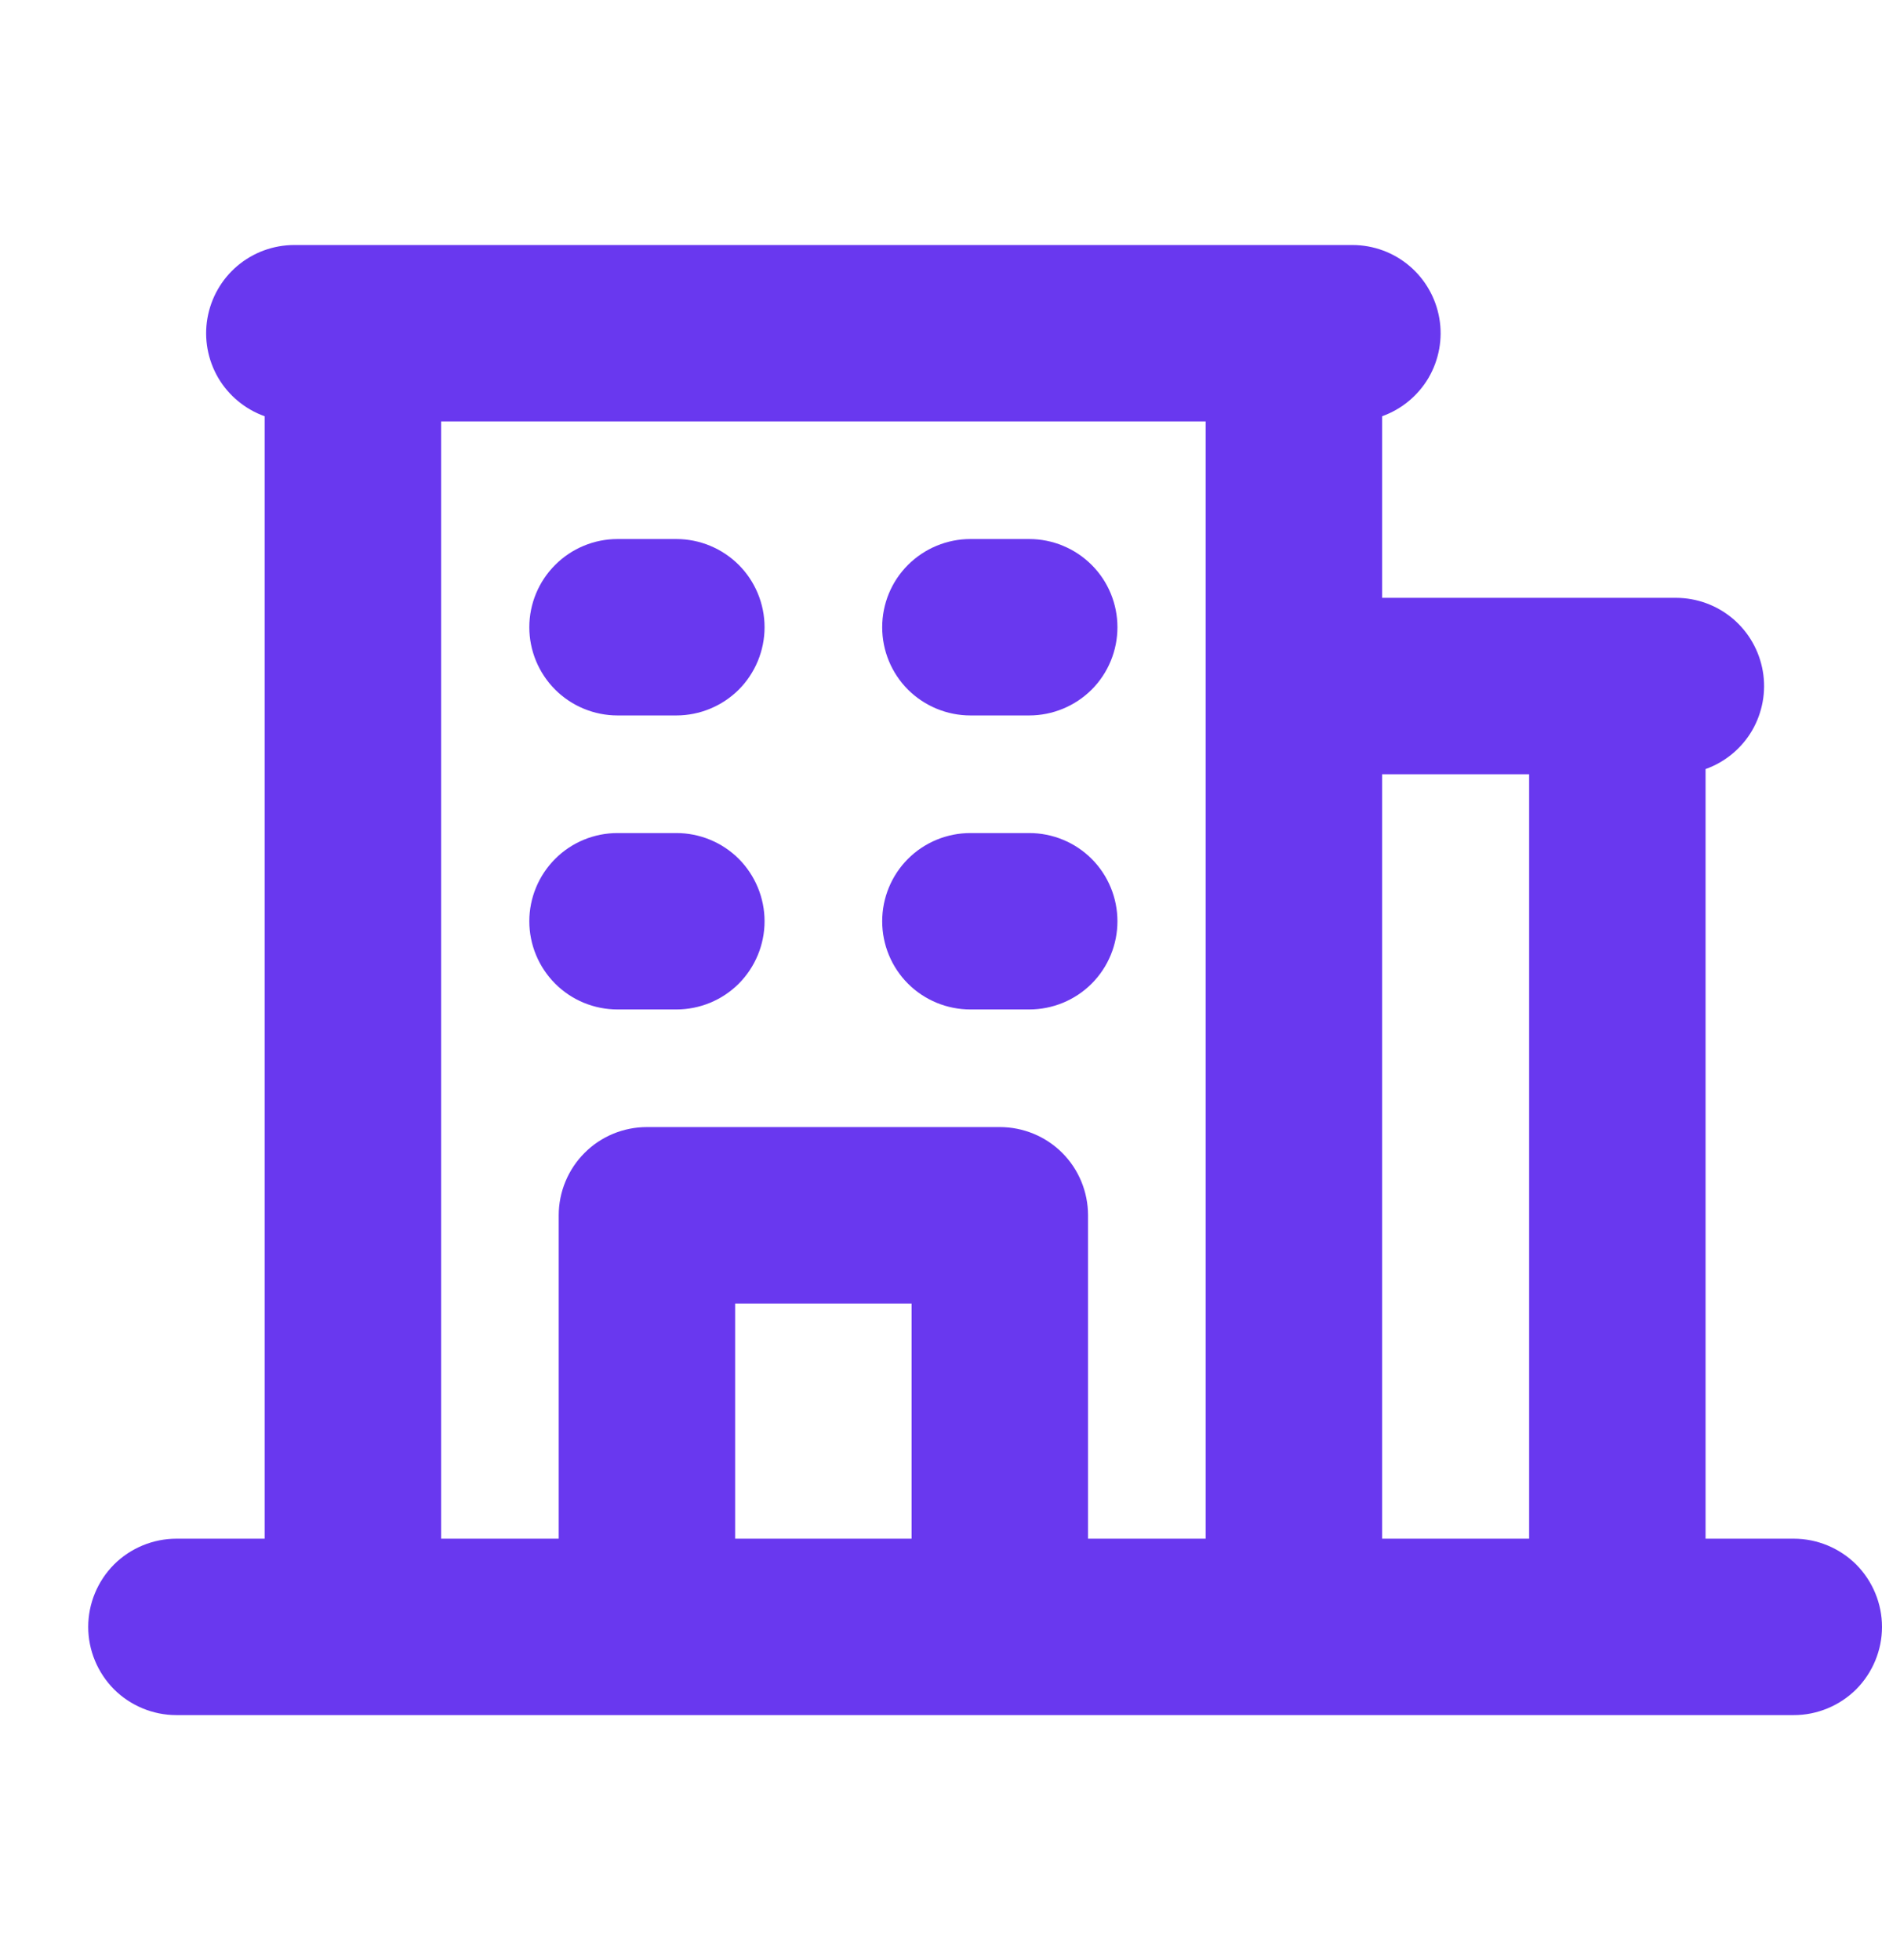 <svg width="24" height="25" viewBox="0 0 24 25" fill="none" xmlns="http://www.w3.org/2000/svg">
<g id="BuildingOffice">
<path id="Vector" d="M22.875 19.625H21.75V9.809C21.999 9.72 22.209 9.546 22.343 9.318C22.476 9.089 22.525 8.821 22.48 8.56C22.435 8.299 22.3 8.062 22.098 7.891C21.896 7.72 21.64 7.626 21.375 7.625H17.625V5.309C17.874 5.22 18.084 5.046 18.218 4.818C18.351 4.589 18.4 4.321 18.355 4.06C18.31 3.799 18.175 3.562 17.973 3.391C17.771 3.22 17.515 3.126 17.25 3.125H3.75C3.485 3.126 3.229 3.22 3.027 3.391C2.825 3.562 2.69 3.799 2.645 4.06C2.6 4.321 2.649 4.589 2.782 4.818C2.916 5.046 3.126 5.22 3.375 5.309V19.625H2.25C1.952 19.625 1.665 19.744 1.454 19.954C1.244 20.166 1.125 20.452 1.125 20.75C1.125 21.048 1.244 21.334 1.454 21.546C1.665 21.756 1.952 21.875 2.25 21.875H22.875C23.173 21.875 23.459 21.756 23.671 21.546C23.881 21.334 24 21.048 24 20.75C24 20.452 23.881 20.166 23.671 19.954C23.459 19.744 23.173 19.625 22.875 19.625ZM19.5 9.875V19.625H17.625V9.875H19.5ZM5.625 5.375H15.375V19.625H13.875V15.5C13.875 15.202 13.757 14.915 13.546 14.704C13.335 14.493 13.048 14.375 12.75 14.375H8.25C7.952 14.375 7.665 14.493 7.455 14.704C7.244 14.915 7.125 15.202 7.125 15.5V19.625H5.625V5.375ZM11.625 19.625H9.375V16.625H11.625V19.625ZM6.75 8C6.75 7.702 6.869 7.415 7.08 7.205C7.29 6.994 7.577 6.875 7.875 6.875H8.625C8.923 6.875 9.21 6.994 9.421 7.205C9.631 7.415 9.75 7.702 9.75 8C9.75 8.298 9.631 8.585 9.421 8.796C9.21 9.006 8.923 9.125 8.625 9.125H7.875C7.577 9.125 7.29 9.006 7.08 8.796C6.869 8.585 6.75 8.298 6.75 8ZM11.25 8C11.25 7.702 11.368 7.415 11.579 7.205C11.79 6.994 12.077 6.875 12.375 6.875H13.125C13.423 6.875 13.71 6.994 13.921 7.205C14.132 7.415 14.25 7.702 14.25 8C14.25 8.298 14.132 8.585 13.921 8.796C13.71 9.006 13.423 9.125 13.125 9.125H12.375C12.077 9.125 11.79 9.006 11.579 8.796C11.368 8.585 11.25 8.298 11.25 8ZM6.75 11.75C6.75 11.452 6.869 11.165 7.08 10.954C7.29 10.743 7.577 10.625 7.875 10.625H8.625C8.923 10.625 9.21 10.743 9.421 10.954C9.631 11.165 9.75 11.452 9.75 11.75C9.75 12.048 9.631 12.335 9.421 12.546C9.21 12.757 8.923 12.875 8.625 12.875H7.875C7.577 12.875 7.29 12.757 7.08 12.546C6.869 12.335 6.75 12.048 6.75 11.75ZM11.25 11.75C11.25 11.452 11.368 11.165 11.579 10.954C11.79 10.743 12.077 10.625 12.375 10.625H13.125C13.423 10.625 13.71 10.743 13.921 10.954C14.132 11.165 14.25 11.452 14.25 11.75C14.25 12.048 14.132 12.335 13.921 12.546C13.71 12.757 13.423 12.875 13.125 12.875H12.375C12.077 12.875 11.79 12.757 11.579 12.546C11.368 12.335 11.25 12.048 11.25 11.75Z" fill="#6938EF"/>
</g>
</svg>
